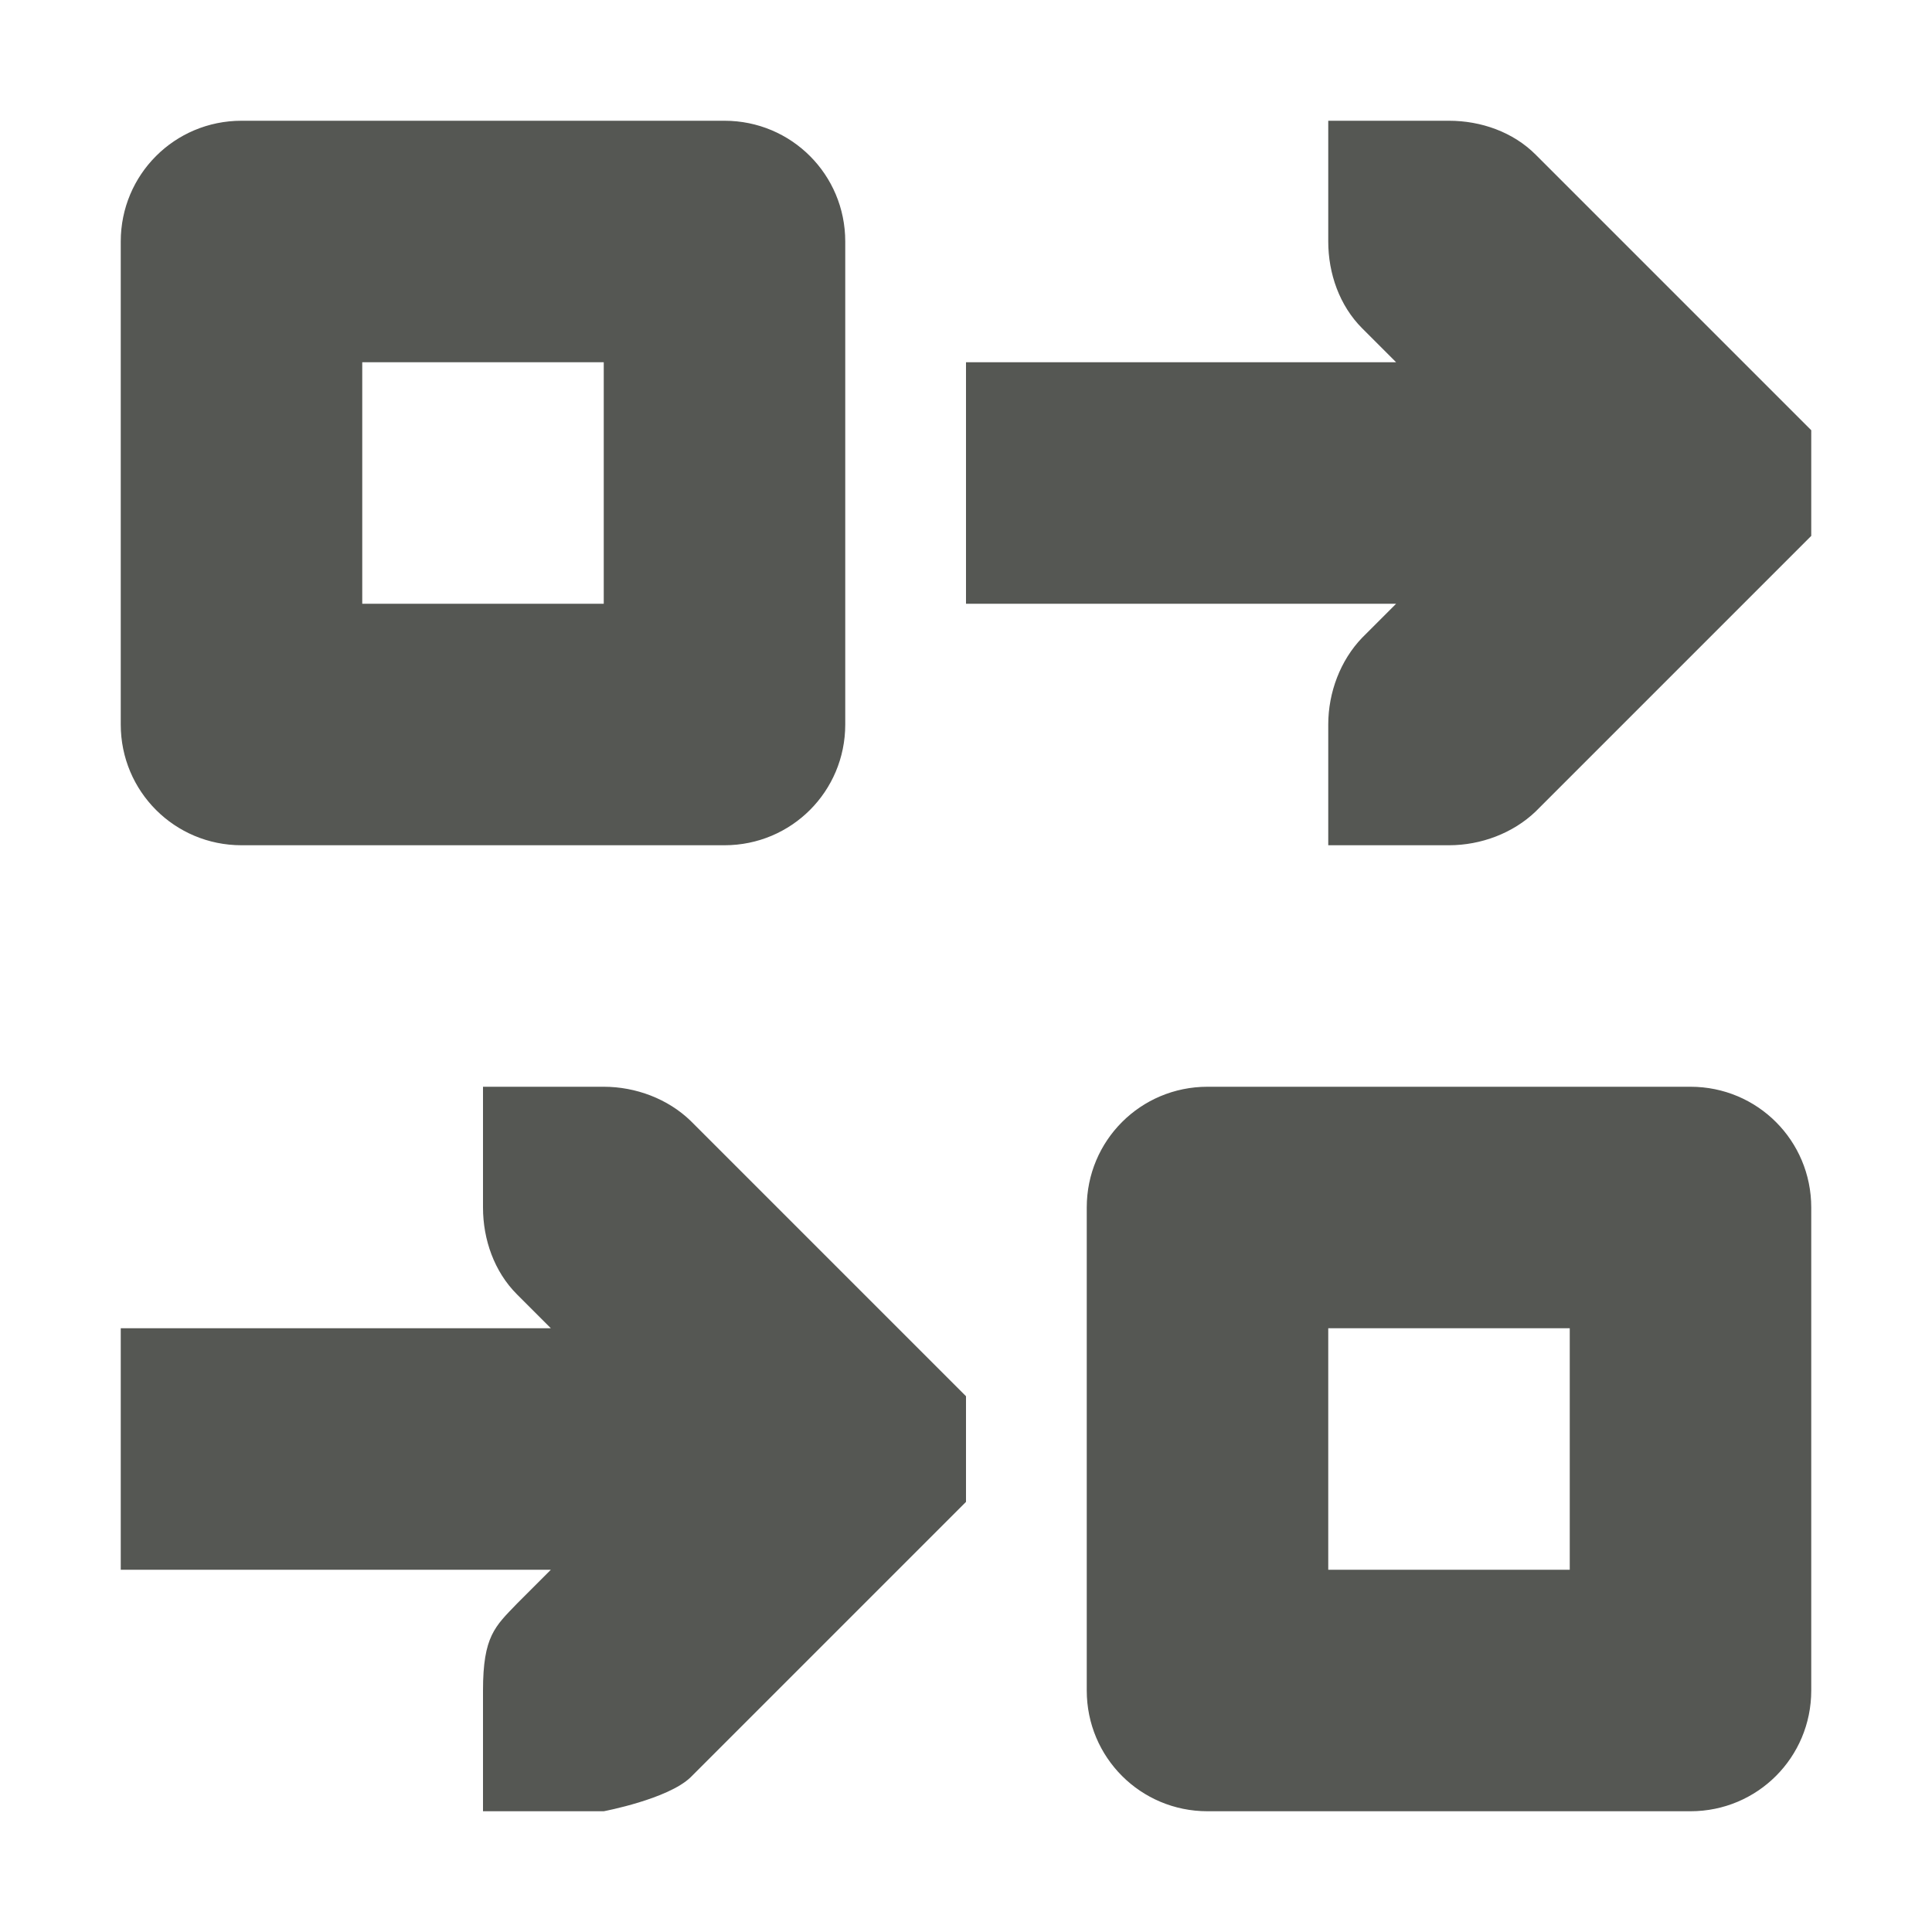<svg xmlns="http://www.w3.org/2000/svg" viewBox="0 0 16 16">
  <path
     style="fill:#555753"
     d="M 2,1 C 1.446,1 1,1.446 1,2 V 6 C 1,6.554 1.446,7 2,7 H 6 C 6.554,7 7,6.554 7,6 V 2 C 7,1.446 6.554,1 6,1 Z m 9,0 v 1 c 0,0.265 0.093,0.531 0.281,0.719 L 11.562,3 H 8 v 2 h 3.562 L 11.281,5.281 C 11.1,5.469 11,5.735 11,6 v 1 h 1 c 0.265,0 0.531,-0.1 0.719,-0.281 l 2,-2 L 15,4.438 v -0.875 l -0.281,-0.281 -2,-2 C 12.531,1.093 12.265,1 12,1 Z M 3,3 H 5 V 5 H 3 Z m 1,6 v 1 c 0,0.265 0.093,0.531 0.281,0.719 L 4.562,11 H 1 v 2 H 4.562 L 4.281,13.281 C 4.1,13.469 4,13.55 4,14 v 1 h 1 c 0,0 0.531,-0.1 0.719,-0.281 l 2,-2 L 8,12.438 v -0.875 l -0.281,-0.281 -2,-2 C 5.531,9.1 5.265,9 5,9 Z m 6,0 C 9.446,9 9,9.446 9,10 v 4 c 0,0.554 0.446,1 1,1 h 4 c 0.554,0 1,-0.446 1,-1 V 10 C 15,9.446 14.554,9 14,9 Z m 1,2 h 2 v 2 h -2 z"
     />
</svg>
